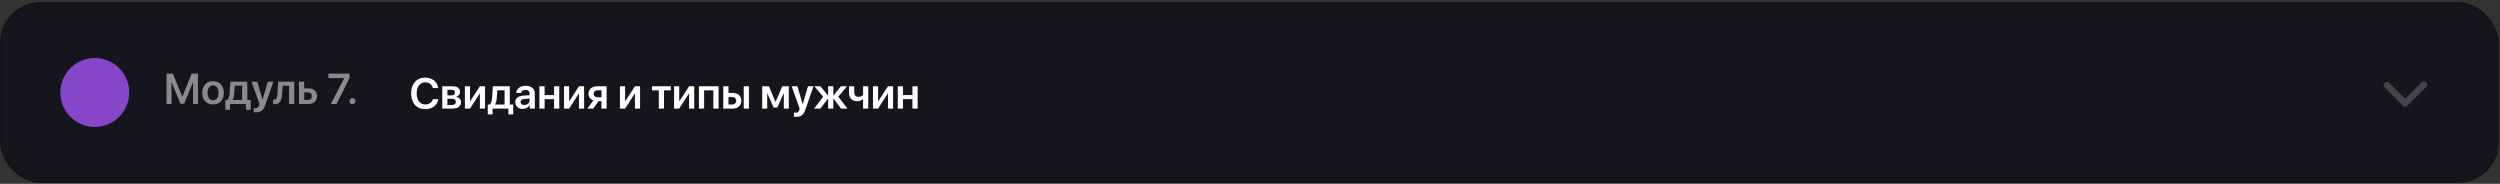 <?xml version="1.0" encoding="UTF-8"?> <svg xmlns="http://www.w3.org/2000/svg" width="1088" height="80" viewBox="0 0 1088 80" fill="none"><rect x="0" y="0" width="1088" height="80" fill="#333333" stroke="none"/><rect y="0.875" width="1087.5" height="78.75" rx="17.812" fill="#15151D"></rect><rect x="0.469" y="1.344" width="1086.56" height="77.812" rx="17.344" stroke="black" stroke-opacity="0.12" stroke-width="0.938"></rect><circle cx="41.25" cy="40.25" r="15" fill="#8745C9"></circle><path opacity="0.5" d="M86.136 45.25H84.013V35.875H83.948L80.131 45.14H78.519L74.701 35.875H74.638V45.25H72.504V32.039H75.242L79.288 42.009H79.362L83.408 32.039H86.136V45.25ZM92.719 45.442C89.872 45.442 88.022 43.547 88.022 40.398C88.022 37.267 89.89 35.344 92.719 35.344C95.548 35.344 97.416 37.257 97.416 40.398C97.416 43.547 95.566 45.442 92.719 45.442ZM92.719 43.639C94.166 43.639 95.1 42.467 95.1 40.398C95.1 38.338 94.166 37.157 92.719 37.157C91.282 37.157 90.339 38.338 90.339 40.398C90.339 42.467 91.273 43.639 92.719 43.639ZM105.363 43.492V37.294H102.195L101.948 40.727C101.874 41.826 101.655 42.778 101.206 43.419V43.492H105.363ZM100.135 47.786H98.047V43.492H98.817C99.531 43.071 99.824 41.917 99.915 40.608L100.254 35.545H107.633V43.492H109.107V47.786H107.02V45.25H100.135V47.786ZM111.35 48.857C111.222 48.857 110.572 48.848 110.453 48.821V47.017C110.572 47.044 110.975 47.054 111.112 47.054C112.055 47.054 112.54 46.697 112.797 45.799C112.797 45.772 112.934 45.287 112.925 45.259L109.473 35.545H111.964L114.252 43.309H114.289L116.578 35.545H118.976L115.47 45.635C114.637 48.042 113.566 48.857 111.35 48.857ZM122.803 40.727C122.62 43.538 121.888 45.351 119.608 45.351C119.251 45.351 118.986 45.287 118.867 45.241V43.282C118.958 43.309 119.15 43.355 119.407 43.355C120.35 43.355 120.661 42.22 120.753 40.608L121.064 35.545H128.068V45.25H125.797V37.303H123.032L122.803 40.727ZM133.964 40.187H132.38V43.501H133.964C135.026 43.501 135.712 42.833 135.712 41.844C135.712 40.846 135.016 40.187 133.964 40.187ZM130.109 45.25V35.545H132.38V38.457H134.257C136.518 38.457 137.974 39.775 137.974 41.853C137.974 43.932 136.518 45.25 134.257 45.25H130.109ZM143.989 45.25L149.784 34.017V33.971H142.917V32.039H152.109V34.007L146.461 45.25H143.989ZM153.391 45.351C152.65 45.351 152.073 44.774 152.073 44.032C152.073 43.3 152.65 42.714 153.391 42.714C154.124 42.714 154.7 43.3 154.7 44.032C154.7 44.774 154.124 45.351 153.391 45.351Z" fill="white"></path><path d="M185.074 47.516C181.302 47.516 178.931 44.879 178.931 40.64C178.931 36.428 181.32 33.773 185.074 33.773C188.058 33.773 190.338 35.614 190.732 38.324H188.397C188.004 36.804 186.703 35.824 185.074 35.824C182.803 35.824 181.348 37.692 181.348 40.64C181.348 43.606 182.794 45.465 185.083 45.465C186.749 45.465 187.967 44.613 188.397 43.158H190.741C190.237 45.868 188.113 47.516 185.074 47.516ZM196.545 39.093H194.705V41.51H196.371C197.433 41.51 197.983 41.089 197.983 40.283C197.983 39.523 197.47 39.093 196.545 39.093ZM196.509 42.956H194.705V45.703H196.692C197.772 45.703 198.367 45.218 198.367 44.33C198.367 43.423 197.736 42.956 196.509 42.956ZM192.471 47.25V37.545H197.076C199.036 37.545 200.208 38.47 200.208 40.008C200.208 41.024 199.466 41.931 198.505 42.096V42.169C199.777 42.334 200.638 43.231 200.638 44.449C200.638 46.16 199.301 47.25 197.15 47.25H192.471ZM204.556 47.25H202.322V37.545H204.556V44.027H204.63L208.85 37.545H211.084V47.25H208.85V40.722H208.777L204.556 47.25ZM219.598 45.492V39.294H216.431L216.183 42.727C216.11 43.826 215.891 44.778 215.442 45.419V45.492H219.598ZM214.371 49.786H212.283V45.492H213.052C213.766 45.071 214.059 43.917 214.151 42.608L214.49 37.545H221.869V45.492H223.343V49.786H221.255V47.25H214.371V49.786ZM228.177 45.684C229.468 45.684 230.502 44.824 230.502 43.652V42.91L228.259 43.048C227.161 43.121 226.529 43.615 226.529 44.384C226.529 45.181 227.188 45.684 228.177 45.684ZM227.49 47.406C225.613 47.406 224.249 46.225 224.249 44.476C224.249 42.755 225.577 41.72 227.939 41.574L230.502 41.427V40.731C230.502 39.715 229.816 39.129 228.69 39.129C227.609 39.129 226.923 39.651 226.776 40.457H224.661C224.762 38.644 226.309 37.344 228.781 37.344C231.189 37.344 232.755 38.617 232.755 40.567V47.25H230.557V45.703H230.511C229.953 46.756 228.735 47.406 227.49 47.406ZM241.122 47.25V43.13H237.021V47.25H234.75V37.545H237.021V41.372H241.122V37.545H243.393V47.25H241.122ZM247.678 47.25H245.444V37.545H247.678V44.027H247.751L251.971 37.545H254.205V47.25H251.971V40.722H251.898L247.678 47.25ZM260.083 42.334H261.768V39.285H260.083C259.039 39.285 258.371 39.889 258.371 40.85C258.371 41.711 259.039 42.334 260.083 42.334ZM261.768 47.25V44H260.468L258.206 47.25H255.661L258.27 43.643C256.924 43.231 256.11 42.233 256.11 40.86C256.11 38.818 257.602 37.545 259.909 37.545H264.001V47.25H261.768ZM272.031 47.25H269.797V37.545H272.031V44.027H272.104L276.324 37.545H278.558V47.25H276.324V40.722H276.251L272.031 47.25ZM291.953 37.545V39.303H288.968V47.25H286.707V39.303H283.722V37.545H291.953ZM295.596 47.25H293.362V37.545H295.596V44.027H295.67L299.89 37.545H302.124V47.25H299.89V40.722H299.817L295.596 47.25ZM310.446 47.25V39.303H306.436V47.25H304.166V37.545H312.726V47.25H310.446ZM323.676 47.25V37.545H325.937V47.25H323.676ZM318.622 42.187H317.038V45.501H318.622C319.684 45.501 320.37 44.833 320.37 43.844C320.37 42.846 319.675 42.187 318.622 42.187ZM314.767 47.25V37.545H317.038V40.457H318.915C321.176 40.457 322.632 41.775 322.632 43.853C322.632 45.932 321.176 47.25 318.915 47.25H314.767ZM333.893 47.25H331.723V37.545H334.625L337.491 44.32H337.564L340.43 37.545H343.286V47.25H341.116V40.612H341.043L338.306 46.801H336.694L333.957 40.612H333.893V47.25ZM346.417 50.857C346.289 50.857 345.639 50.848 345.52 50.821V49.017C345.639 49.044 346.042 49.054 346.179 49.054C347.122 49.054 347.607 48.697 347.864 47.799C347.864 47.772 348.001 47.287 347.992 47.259L344.54 37.545H347.031L349.319 45.309H349.356L351.645 37.545H354.044L350.537 47.635C349.704 50.042 348.633 50.857 346.417 50.857ZM364.828 42.086L368.793 47.25H366.037L362.732 42.91H362.659V47.25H360.406V42.91H360.342L357.028 47.25H354.3L358.237 42.114L354.419 37.545H357.083L360.342 41.592H360.406V37.545H362.659V41.592H362.732L365.982 37.545H368.619L364.828 42.086ZM377.875 47.25H375.604V43.158H375.494C374.963 43.689 374.139 44.046 373.05 44.046C370.798 44.046 369.498 42.654 369.498 40.503V37.545H371.759V40.246C371.759 41.418 372.409 42.141 373.563 42.141C374.561 42.141 375.238 41.757 375.604 41.299V37.545H377.875V47.25ZM382.15 47.25H379.916V37.545H382.15V44.027H382.224L386.444 37.545H388.678V47.25H386.444V40.722H386.371L382.15 47.25ZM397.092 47.25V43.13H392.99V47.25H390.72V37.545H392.99V41.372H397.092V37.545H399.362V47.25H397.092Z" fill="white"></path><g opacity="0.2"><path d="M1037.77 38.041C1037.22 37.491 1037.22 36.601 1037.77 36.052C1038.32 35.503 1039.21 35.503 1039.76 36.052L1046.72 43.015L1053.89 35.845C1054.44 35.296 1055.33 35.296 1055.88 35.845C1056.43 36.395 1056.43 37.285 1055.88 37.834L1047.92 45.789C1047.89 45.825 1047.85 45.86 1047.81 45.891C1047.78 45.928 1047.75 45.964 1047.71 45.998C1047.16 46.547 1046.27 46.547 1045.72 45.998L1037.77 38.041Z" fill="white"></path></g></svg> 